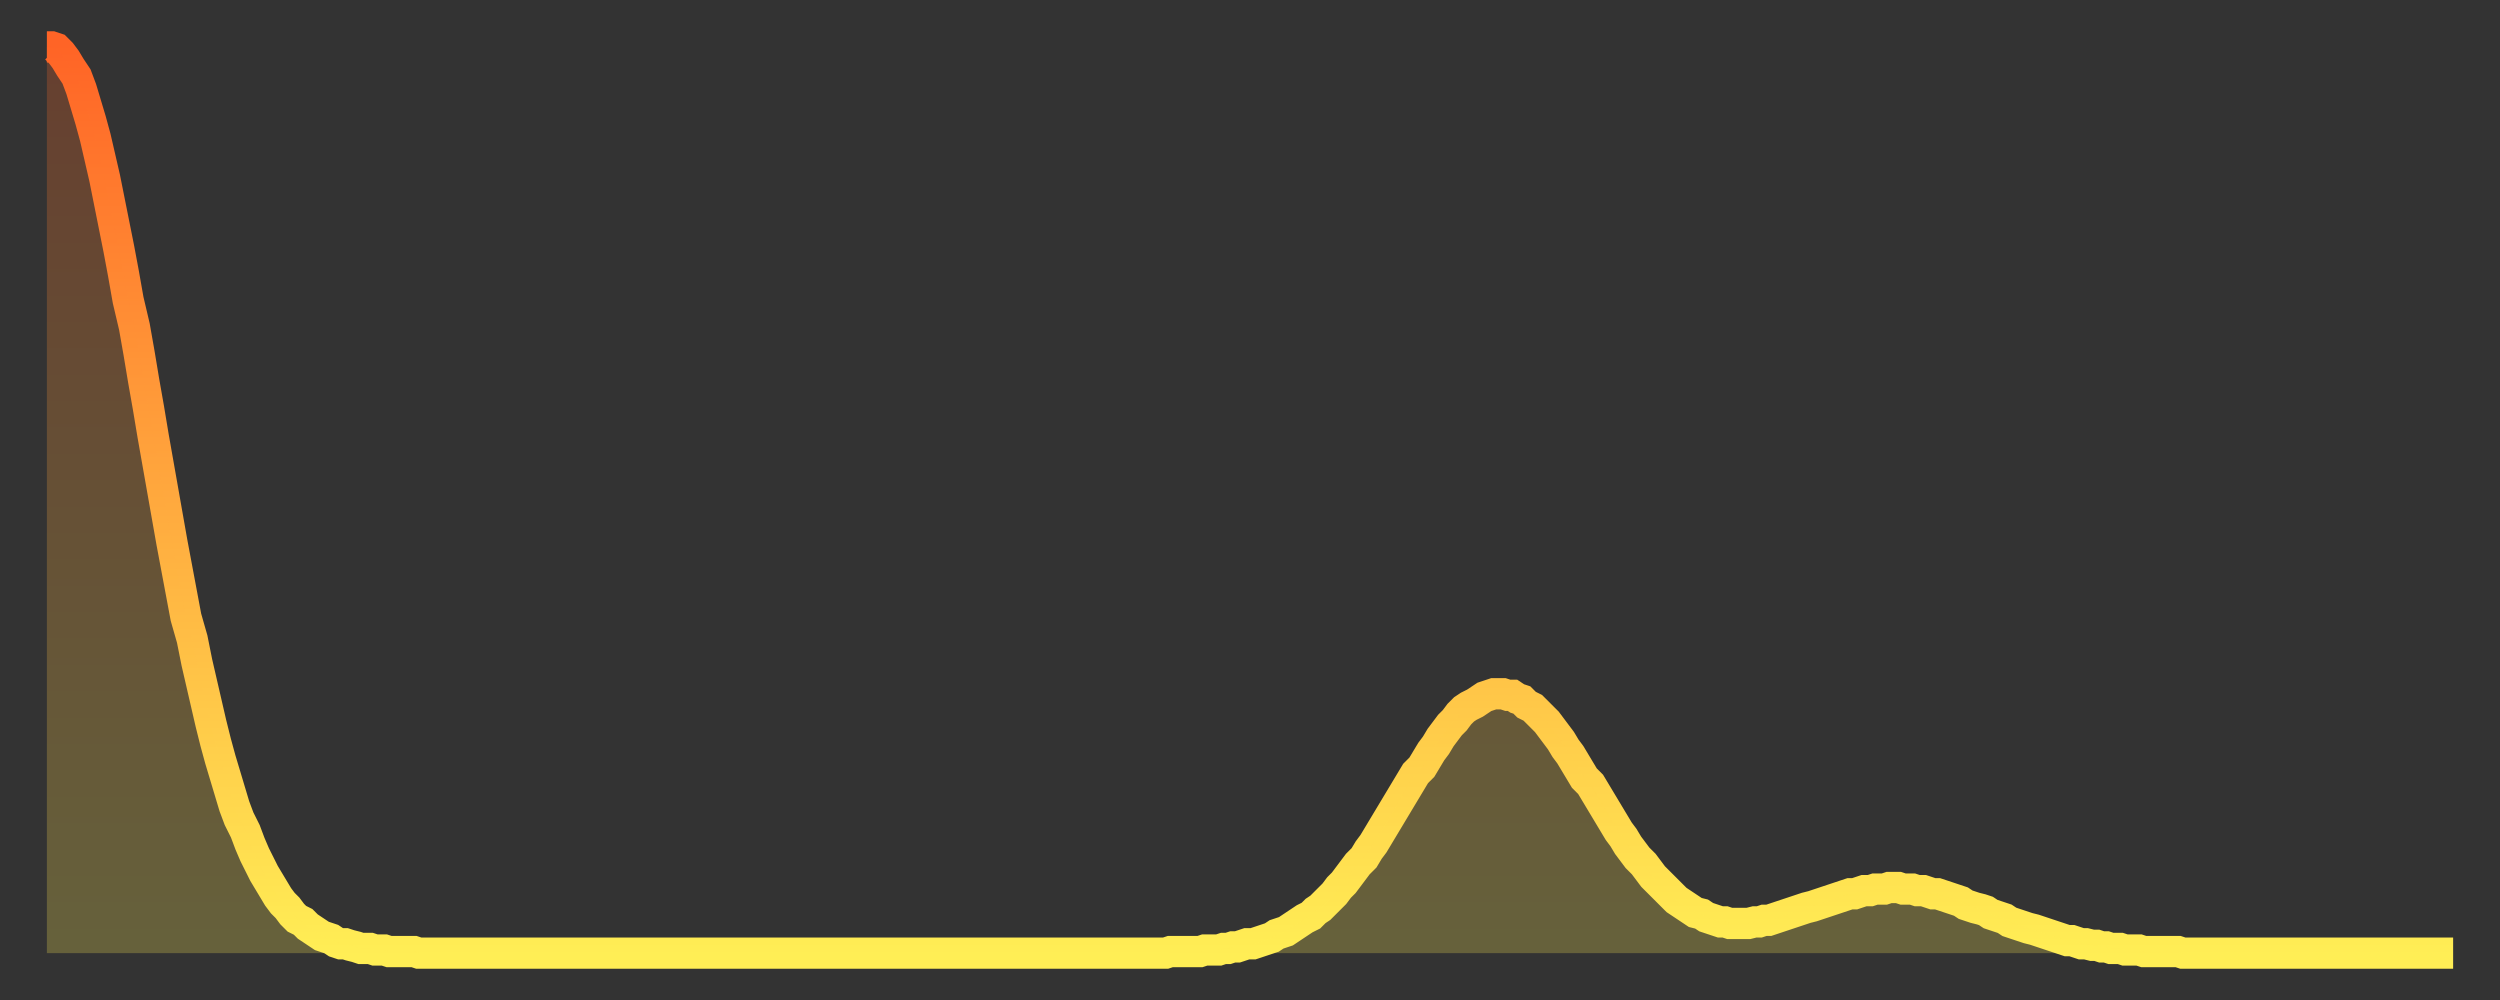 <?xml version="1.0" encoding="utf-8" ?>
<svg baseProfile="full" height="64" version="1.1" width="160" xmlns="http://www.w3.org/2000/svg" xmlns:ev="http://www.w3.org/2001/xml-events" xmlns:xlink="http://www.w3.org/1999/xlink"><rect width="100%" height="100%" fill="#333333" stroke="none"/><defs><linearGradient id="id58956" x1="0" x2="0" y1="0" y2="1"><stop offset="0%" stop-color="#ff6426" /><stop offset="50%" stop-color="#ffa93e" /><stop offset="100%" stop-color="#ffee55" /></linearGradient></defs><g transform="translate(3,3)"><g><path d="M 0.0 0.0 0.3 0.0 0.6 0.1 0.9 0.4 1.2 0.8 1.5 1.3 1.9 1.9 2.2 2.7 2.5 3.7 2.8 4.7 3.1 5.8 3.4 7.1 3.7 8.4 4.0 9.9 4.3 11.4 4.6 12.9 4.9 14.5 5.2 16.2 5.6 17.9 5.9 19.6 6.2 21.4 6.5 23.1 6.8 24.9 7.1 26.6 7.4 28.3 7.7 30.0 8.0 31.7 8.3 33.3 8.6 34.9 8.9 36.5 9.3 37.9 9.6 39.4 9.9 40.7 10.2 42.0 10.5 43.3 10.8 44.5 11.1 45.6 11.4 46.6 11.7 47.6 12.0 48.6 12.3 49.4 12.7 50.2 13.0 51.0 13.3 51.7 13.6 52.3 13.9 52.9 14.2 53.4 14.5 53.9 14.8 54.4 15.1 54.8 15.4 55.1 15.7 55.5 16.0 55.8 16.4 56.0 16.7 56.3 17.0 56.5 17.3 56.7 17.6 56.9 17.9 57.0 18.2 57.1 18.5 57.3 18.8 57.4 19.1 57.4 19.4 57.5 19.8 57.6 20.1 57.7 20.4 57.7 20.7 57.7 21.0 57.8 21.3 57.8 21.6 57.8 21.9 57.9 22.2 57.9 22.5 57.9 22.8 57.9 23.1 57.9 23.5 57.9 23.8 58.0 24.1 58.0 24.4 58.0 24.7 58.0 25.0 58.0 25.3 58.0 25.6 58.0 25.9 58.0 26.2 58.0 26.5 58.0 26.8 58.0 27.2 58.0 27.5 58.0 27.8 58.0 28.1 58.0 28.4 58.0 28.7 58.0 29.0 58.0 29.3 58.0 29.6 58.0 29.9 58.0 30.2 58.0 30.6 58.0 30.9 58.0 31.2 58.0 31.5 58.0 31.8 58.0 32.1 58.0 32.4 58.0 32.7 58.0 33.0 58.0 33.3 58.0 33.6 58.0 33.9 58.0 34.3 58.0 34.6 58.0 34.9 58.0 35.2 58.0 35.5 58.0 35.8 58.0 36.1 58.0 36.4 58.0 36.7 58.0 37.0 58.0 37.3 58.0 37.7 58.0 38.0 58.0 38.3 58.0 38.6 58.0 38.9 58.0 39.2 58.0 39.5 58.0 39.8 58.0 40.1 58.0 40.4 58.0 40.7 58.0 41.0 58.0 41.4 58.0 41.7 58.0 42.0 58.0 42.3 58.0 42.6 58.0 42.9 58.0 43.2 58.0 43.5 58.0 43.8 58.0 44.1 58.0 44.4 58.0 44.7 58.0 45.1 58.0 45.4 58.0 45.7 58.0 46.0 58.0 46.3 58.0 46.6 58.0 46.9 58.0 47.2 58.0 47.5 58.0 47.8 58.0 48.1 58.0 48.5 58.0 48.8 58.0 49.1 58.0 49.4 58.0 49.7 58.0 50.0 58.0 50.3 58.0 50.6 58.0 50.9 58.0 51.2 58.0 51.5 58.0 51.8 58.0 52.2 58.0 52.5 58.0 52.8 58.0 53.1 58.0 53.4 58.0 53.7 58.0 54.0 58.0 54.3 58.0 54.6 58.0 54.9 58.0 55.2 58.0 55.6 58.0 55.9 58.0 56.2 58.0 56.5 58.0 56.8 58.0 57.1 58.0 57.4 58.0 57.7 58.0 58.0 58.0 58.3 58.0 58.6 58.0 58.9 58.0 59.3 58.0 59.6 58.0 59.9 58.0 60.2 58.0 60.5 58.0 60.8 58.0 61.1 58.0 61.4 58.0 61.7 58.0 62.0 58.0 62.3 58.0 62.6 58.0 63.0 58.0 63.3 58.0 63.6 58.0 63.9 58.0 64.2 58.0 64.5 58.0 64.8 58.0 65.1 58.0 65.4 58.0 65.7 58.0 66.0 58.0 66.4 58.0 66.7 58.0 67.0 58.0 67.3 58.0 67.6 58.0 67.9 58.0 68.2 58.0 68.5 58.0 68.8 58.0 69.1 58.0 69.4 58.0 69.7 58.0 70.1 58.0 70.4 58.0 70.7 58.0 71.0 58.0 71.3 58.0 71.6 58.0 71.9 57.9 72.2 57.9 72.5 57.9 72.8 57.9 73.1 57.9 73.5 57.9 73.8 57.9 74.1 57.8 74.4 57.8 74.7 57.8 75.0 57.8 75.3 57.7 75.6 57.7 75.9 57.6 76.2 57.6 76.5 57.5 76.8 57.4 77.2 57.4 77.5 57.3 77.8 57.2 78.1 57.1 78.4 57.0 78.7 56.8 79.0 56.7 79.3 56.6 79.6 56.4 79.9 56.2 80.2 56.0 80.5 55.8 80.9 55.6 81.2 55.3 81.5 55.1 81.8 54.8 82.1 54.5 82.4 54.2 82.7 53.8 83.0 53.5 83.3 53.1 83.6 52.7 83.9 52.3 84.3 51.9 84.6 51.4 84.9 51.0 85.2 50.5 85.5 50.0 85.8 49.5 86.1 49.0 86.4 48.5 86.7 48.0 87.0 47.5 87.3 47.0 87.6 46.5 88.0 46.1 88.3 45.6 88.6 45.1 88.9 44.7 89.2 44.2 89.5 43.8 89.8 43.4 90.1 43.1 90.4 42.7 90.7 42.4 91.0 42.2 91.4 42.0 91.7 41.8 92.0 41.6 92.3 41.5 92.6 41.4 92.9 41.4 93.2 41.4 93.5 41.5 93.8 41.5 94.1 41.7 94.4 41.8 94.7 42.1 95.1 42.3 95.4 42.6 95.7 42.9 96.0 43.2 96.3 43.6 96.6 44.0 96.9 44.4 97.2 44.9 97.5 45.3 97.8 45.8 98.1 46.3 98.4 46.8 98.8 47.2 99.1 47.7 99.4 48.2 99.7 48.7 100.0 49.2 100.3 49.7 100.6 50.2 100.9 50.6 101.2 51.1 101.5 51.5 101.8 51.9 102.2 52.3 102.5 52.7 102.8 53.1 103.1 53.4 103.4 53.7 103.7 54.0 104.0 54.3 104.3 54.6 104.6 54.8 104.9 55.0 105.2 55.2 105.5 55.4 105.9 55.5 106.2 55.7 106.5 55.8 106.8 55.9 107.1 56.0 107.4 56.0 107.7 56.1 108.0 56.1 108.3 56.1 108.6 56.1 108.9 56.1 109.3 56.0 109.6 56.0 109.9 55.9 110.2 55.9 110.5 55.8 110.8 55.7 111.1 55.6 111.4 55.5 111.7 55.4 112.0 55.3 112.3 55.2 112.6 55.1 113.0 55.0 113.3 54.9 113.6 54.8 113.9 54.7 114.2 54.6 114.5 54.5 114.8 54.4 115.1 54.3 115.4 54.2 115.7 54.2 116.0 54.1 116.3 54.0 116.7 54.0 117.0 53.9 117.3 53.9 117.6 53.9 117.9 53.8 118.2 53.8 118.5 53.8 118.8 53.9 119.1 53.9 119.4 53.9 119.7 54.0 120.1 54.0 120.4 54.1 120.7 54.2 121.0 54.2 121.3 54.3 121.6 54.4 121.9 54.5 122.2 54.6 122.5 54.7 122.8 54.9 123.1 55.0 123.4 55.1 123.8 55.2 124.1 55.3 124.4 55.5 124.7 55.6 125.0 55.7 125.3 55.8 125.6 56.0 125.9 56.1 126.2 56.2 126.5 56.3 126.8 56.4 127.2 56.5 127.5 56.6 127.8 56.7 128.1 56.8 128.4 56.9 128.7 57.0 129.0 57.1 129.3 57.2 129.6 57.2 129.9 57.3 130.2 57.4 130.5 57.4 130.9 57.5 131.2 57.5 131.5 57.6 131.8 57.6 132.1 57.7 132.4 57.7 132.7 57.7 133.0 57.8 133.3 57.8 133.6 57.8 133.9 57.8 134.2 57.9 134.6 57.9 134.9 57.9 135.2 57.9 135.5 57.9 135.8 57.9 136.1 57.9 136.4 57.9 136.7 58.0 137.0 58.0 137.3 58.0 137.6 58.0 138.0 58.0 138.3 58.0 138.6 58.0 138.9 58.0 139.2 58.0 139.5 58.0 139.8 58.0 140.1 58.0 140.4 58.0 140.7 58.0 141.0 58.0 141.3 58.0 141.7 58.0 142.0 58.0 142.3 58.0 142.6 58.0 142.9 58.0 143.2 58.0 143.5 58.0 143.8 58.0 144.1 58.0 144.4 58.0 144.7 58.0 145.1 58.0 145.4 58.0 145.7 58.0 146.0 58.0 146.3 58.0 146.6 58.0 146.9 58.0 147.2 58.0 147.5 58.0 147.8 58.0 148.1 58.0 148.4 58.0 148.8 58.0 149.1 58.0 149.4 58.0 149.7 58.0 150.0 58.0 150.3 58.0 150.6 58.0 150.9 58.0 151.2 58.0 151.5 58.0 151.8 58.0 152.1 58.0 152.5 58.0 152.8 58.0 153.1 58.0 153.4 58.0 153.7 58.0 154.0 58.0" fill="none" id="graph-curve" opacity="1" stroke="url(#id58956)" stroke-width="2" /><path d="M 0 58 L 0.0 0.0 0.3 0.0 0.6 0.1 0.9 0.4 1.2 0.8 1.5 1.3 1.9 1.9 2.2 2.7 2.5 3.7 2.8 4.7 3.1 5.8 3.4 7.1 3.7 8.4 4.0 9.9 4.3 11.4 4.6 12.9 4.9 14.5 5.2 16.2 5.6 17.9 5.9 19.6 6.2 21.4 6.5 23.1 6.8 24.9 7.1 26.6 7.4 28.3 7.7 30.0 8.0 31.7 8.3 33.3 8.6 34.9 8.9 36.5 9.3 37.9 9.6 39.4 9.9 40.7 10.2 42.0 10.5 43.3 10.8 44.5 11.1 45.6 11.4 46.6 11.7 47.6 12.0 48.6 12.3 49.4 12.7 50.2 13.0 51.0 13.3 51.7 13.6 52.3 13.9 52.9 14.2 53.4 14.5 53.9 14.8 54.4 15.1 54.8 15.4 55.1 15.7 55.5 16.0 55.8 16.4 56.0 16.7 56.3 17.0 56.5 17.3 56.7 17.6 56.9 17.9 57.0 18.2 57.1 18.5 57.3 18.8 57.4 19.1 57.4 19.4 57.5 19.8 57.6 20.1 57.7 20.4 57.7 20.7 57.7 21.0 57.8 21.3 57.8 21.6 57.8 21.9 57.9 22.2 57.9 22.5 57.9 22.8 57.9 23.1 57.9 23.5 57.9 23.8 58.0 24.1 58.0 24.4 58.0 24.7 58.0 25.0 58.0 25.3 58.0 25.6 58.0 25.9 58.0 26.2 58.0 26.5 58.0 26.8 58.0 27.2 58.0 27.5 58.0 27.8 58.0 28.1 58.0 28.4 58.0 28.7 58.0 29.0 58.0 29.3 58.0 29.6 58.0 29.9 58.0 30.2 58.0 30.6 58.0 30.9 58.0 31.2 58.0 31.5 58.0 31.8 58.0 32.1 58.0 32.4 58.0 32.7 58.0 33.0 58.0 33.3 58.0 33.6 58.0 33.9 58.0 34.3 58.0 34.6 58.0 34.9 58.0 35.2 58.0 35.5 58.0 35.8 58.0 36.1 58.0 36.4 58.0 36.7 58.0 37.0 58.0 37.3 58.0 37.7 58.0 38.0 58.0 38.3 58.0 38.6 58.0 38.9 58.0 39.2 58.0 39.5 58.0 39.8 58.0 40.1 58.0 40.4 58.0 40.7 58.0 41.0 58.0 41.4 58.0 41.7 58.0 42.0 58.0 42.3 58.0 42.6 58.0 42.9 58.0 43.2 58.0 43.5 58.0 43.8 58.0 44.1 58.0 44.4 58.0 44.7 58.0 45.1 58.0 45.4 58.0 45.7 58.0 46.0 58.0 46.3 58.0 46.6 58.0 46.9 58.0 47.2 58.0 47.5 58.0 47.8 58.0 48.1 58.0 48.5 58.0 48.8 58.0 49.1 58.0 49.4 58.0 49.7 58.0 50.0 58.0 50.3 58.0 50.6 58.0 50.9 58.0 51.2 58.0 51.5 58.0 51.8 58.0 52.2 58.0 52.5 58.0 52.8 58.0 53.1 58.0 53.4 58.0 53.7 58.0 54.0 58.0 54.3 58.0 54.6 58.0 54.9 58.0 55.2 58.0 55.6 58.0 55.9 58.0 56.2 58.0 56.5 58.0 56.8 58.0 57.1 58.0 57.4 58.0 57.7 58.0 58.0 58.0 58.3 58.0 58.6 58.0 58.9 58.0 59.3 58.0 59.6 58.0 59.9 58.0 60.2 58.0 60.5 58.0 60.8 58.0 61.1 58.0 61.4 58.0 61.7 58.0 62.0 58.0 62.3 58.0 62.6 58.0 63.0 58.0 63.3 58.0 63.6 58.0 63.9 58.0 64.2 58.0 64.5 58.0 64.8 58.0 65.1 58.0 65.4 58.0 65.7 58.0 66.0 58.0 66.4 58.0 66.7 58.0 67.0 58.0 67.3 58.0 67.6 58.0 67.9 58.0 68.2 58.0 68.5 58.0 68.8 58.0 69.1 58.0 69.4 58.0 69.7 58.0 70.1 58.0 70.4 58.0 70.7 58.0 71.0 58.0 71.3 58.0 71.6 58.0 71.9 57.9 72.2 57.9 72.5 57.9 72.8 57.9 73.1 57.9 73.5 57.9 73.8 57.9 74.1 57.8 74.4 57.8 74.7 57.8 75.0 57.8 75.3 57.7 75.6 57.7 75.9 57.6 76.2 57.6 76.5 57.5 76.8 57.4 77.2 57.4 77.5 57.3 77.8 57.2 78.1 57.1 78.4 57.0 78.7 56.8 79.0 56.7 79.3 56.6 79.6 56.4 79.9 56.2 80.2 56.0 80.5 55.8 80.9 55.6 81.2 55.3 81.5 55.1 81.8 54.8 82.1 54.5 82.4 54.2 82.7 53.8 83.0 53.5 83.3 53.1 83.6 52.7 83.9 52.3 84.3 51.9 84.6 51.4 84.9 51.0 85.2 50.5 85.5 50.0 85.8 49.5 86.1 49.0 86.4 48.5 86.7 48.0 87.0 47.5 87.3 47.0 87.6 46.5 88.0 46.1 88.3 45.6 88.6 45.1 88.9 44.7 89.2 44.2 89.5 43.8 89.8 43.4 90.1 43.1 90.4 42.7 90.7 42.4 91.0 42.2 91.4 42.0 91.7 41.8 92.0 41.6 92.3 41.5 92.6 41.4 92.9 41.4 93.2 41.4 93.5 41.5 93.8 41.5 94.1 41.7 94.4 41.8 94.7 42.1 95.1 42.3 95.4 42.6 95.7 42.9 96.0 43.2 96.3 43.6 96.6 44.0 96.9 44.4 97.2 44.9 97.5 45.3 97.8 45.8 98.1 46.3 98.4 46.8 98.8 47.2 99.1 47.7 99.4 48.2 99.7 48.7 100.0 49.2 100.3 49.7 100.6 50.2 100.9 50.6 101.2 51.1 101.5 51.5 101.8 51.9 102.2 52.3 102.5 52.7 102.8 53.1 103.1 53.4 103.4 53.7 103.7 54.0 104.0 54.3 104.3 54.6 104.6 54.8 104.9 55.0 105.2 55.2 105.5 55.4 105.9 55.5 106.2 55.7 106.5 55.8 106.8 55.9 107.1 56.0 107.4 56.0 107.7 56.1 108.0 56.1 108.3 56.1 108.6 56.1 108.9 56.1 109.3 56.0 109.6 56.0 109.9 55.9 110.2 55.9 110.5 55.8 110.8 55.7 111.1 55.6 111.4 55.5 111.7 55.4 112.0 55.3 112.3 55.2 112.6 55.1 113.0 55.0 113.3 54.9 113.6 54.8 113.9 54.7 114.2 54.6 114.5 54.5 114.8 54.4 115.1 54.3 115.4 54.2 115.7 54.2 116.0 54.1 116.3 54.0 116.7 54.0 117.0 53.9 117.3 53.9 117.6 53.9 117.9 53.8 118.2 53.8 118.5 53.8 118.8 53.9 119.1 53.9 119.4 53.9 119.7 54.0 120.1 54.0 120.4 54.1 120.7 54.2 121.0 54.2 121.3 54.3 121.6 54.4 121.9 54.5 122.2 54.6 122.5 54.7 122.8 54.9 123.1 55.0 123.4 55.1 123.8 55.2 124.1 55.3 124.4 55.5 124.7 55.6 125.0 55.7 125.3 55.8 125.6 56.0 125.9 56.1 126.2 56.2 126.5 56.3 126.8 56.4 127.2 56.5 127.5 56.6 127.8 56.7 128.1 56.8 128.4 56.9 128.7 57.0 129.0 57.1 129.3 57.2 129.6 57.2 129.9 57.3 130.2 57.4 130.5 57.4 130.9 57.5 131.2 57.5 131.5 57.6 131.8 57.6 132.1 57.7 132.4 57.7 132.7 57.7 133.0 57.8 133.3 57.8 133.6 57.8 133.9 57.8 134.2 57.9 134.6 57.9 134.9 57.9 135.2 57.9 135.5 57.9 135.8 57.9 136.1 57.9 136.4 57.9 136.7 58.0 137.0 58.0 137.3 58.0 137.6 58.0 138.0 58.0 138.3 58.0 138.6 58.0 138.9 58.0 139.2 58.0 139.5 58.0 139.8 58.0 140.1 58.0 140.4 58.0 140.7 58.0 141.0 58.0 141.3 58.0 141.7 58.0 142.0 58.0 142.3 58.0 142.6 58.0 142.9 58.0 143.2 58.0 143.5 58.0 143.8 58.0 144.1 58.0 144.4 58.0 144.7 58.0 145.1 58.0 145.4 58.0 145.7 58.0 146.0 58.0 146.3 58.0 146.6 58.0 146.9 58.0 147.2 58.0 147.5 58.0 147.8 58.0 148.1 58.0 148.4 58.0 148.8 58.0 149.1 58.0 149.4 58.0 149.7 58.0 150.0 58.0 150.3 58.0 150.6 58.0 150.9 58.0 151.2 58.0 151.5 58.0 151.8 58.0 152.1 58.0 152.5 58.0 152.8 58.0 153.1 58.0 153.4 58.0 153.7 58.0 154.0 58.0 154 58" fill="url(#id58956)" fill-opacity=".25" id="graph-shadow" /></g></g></svg>